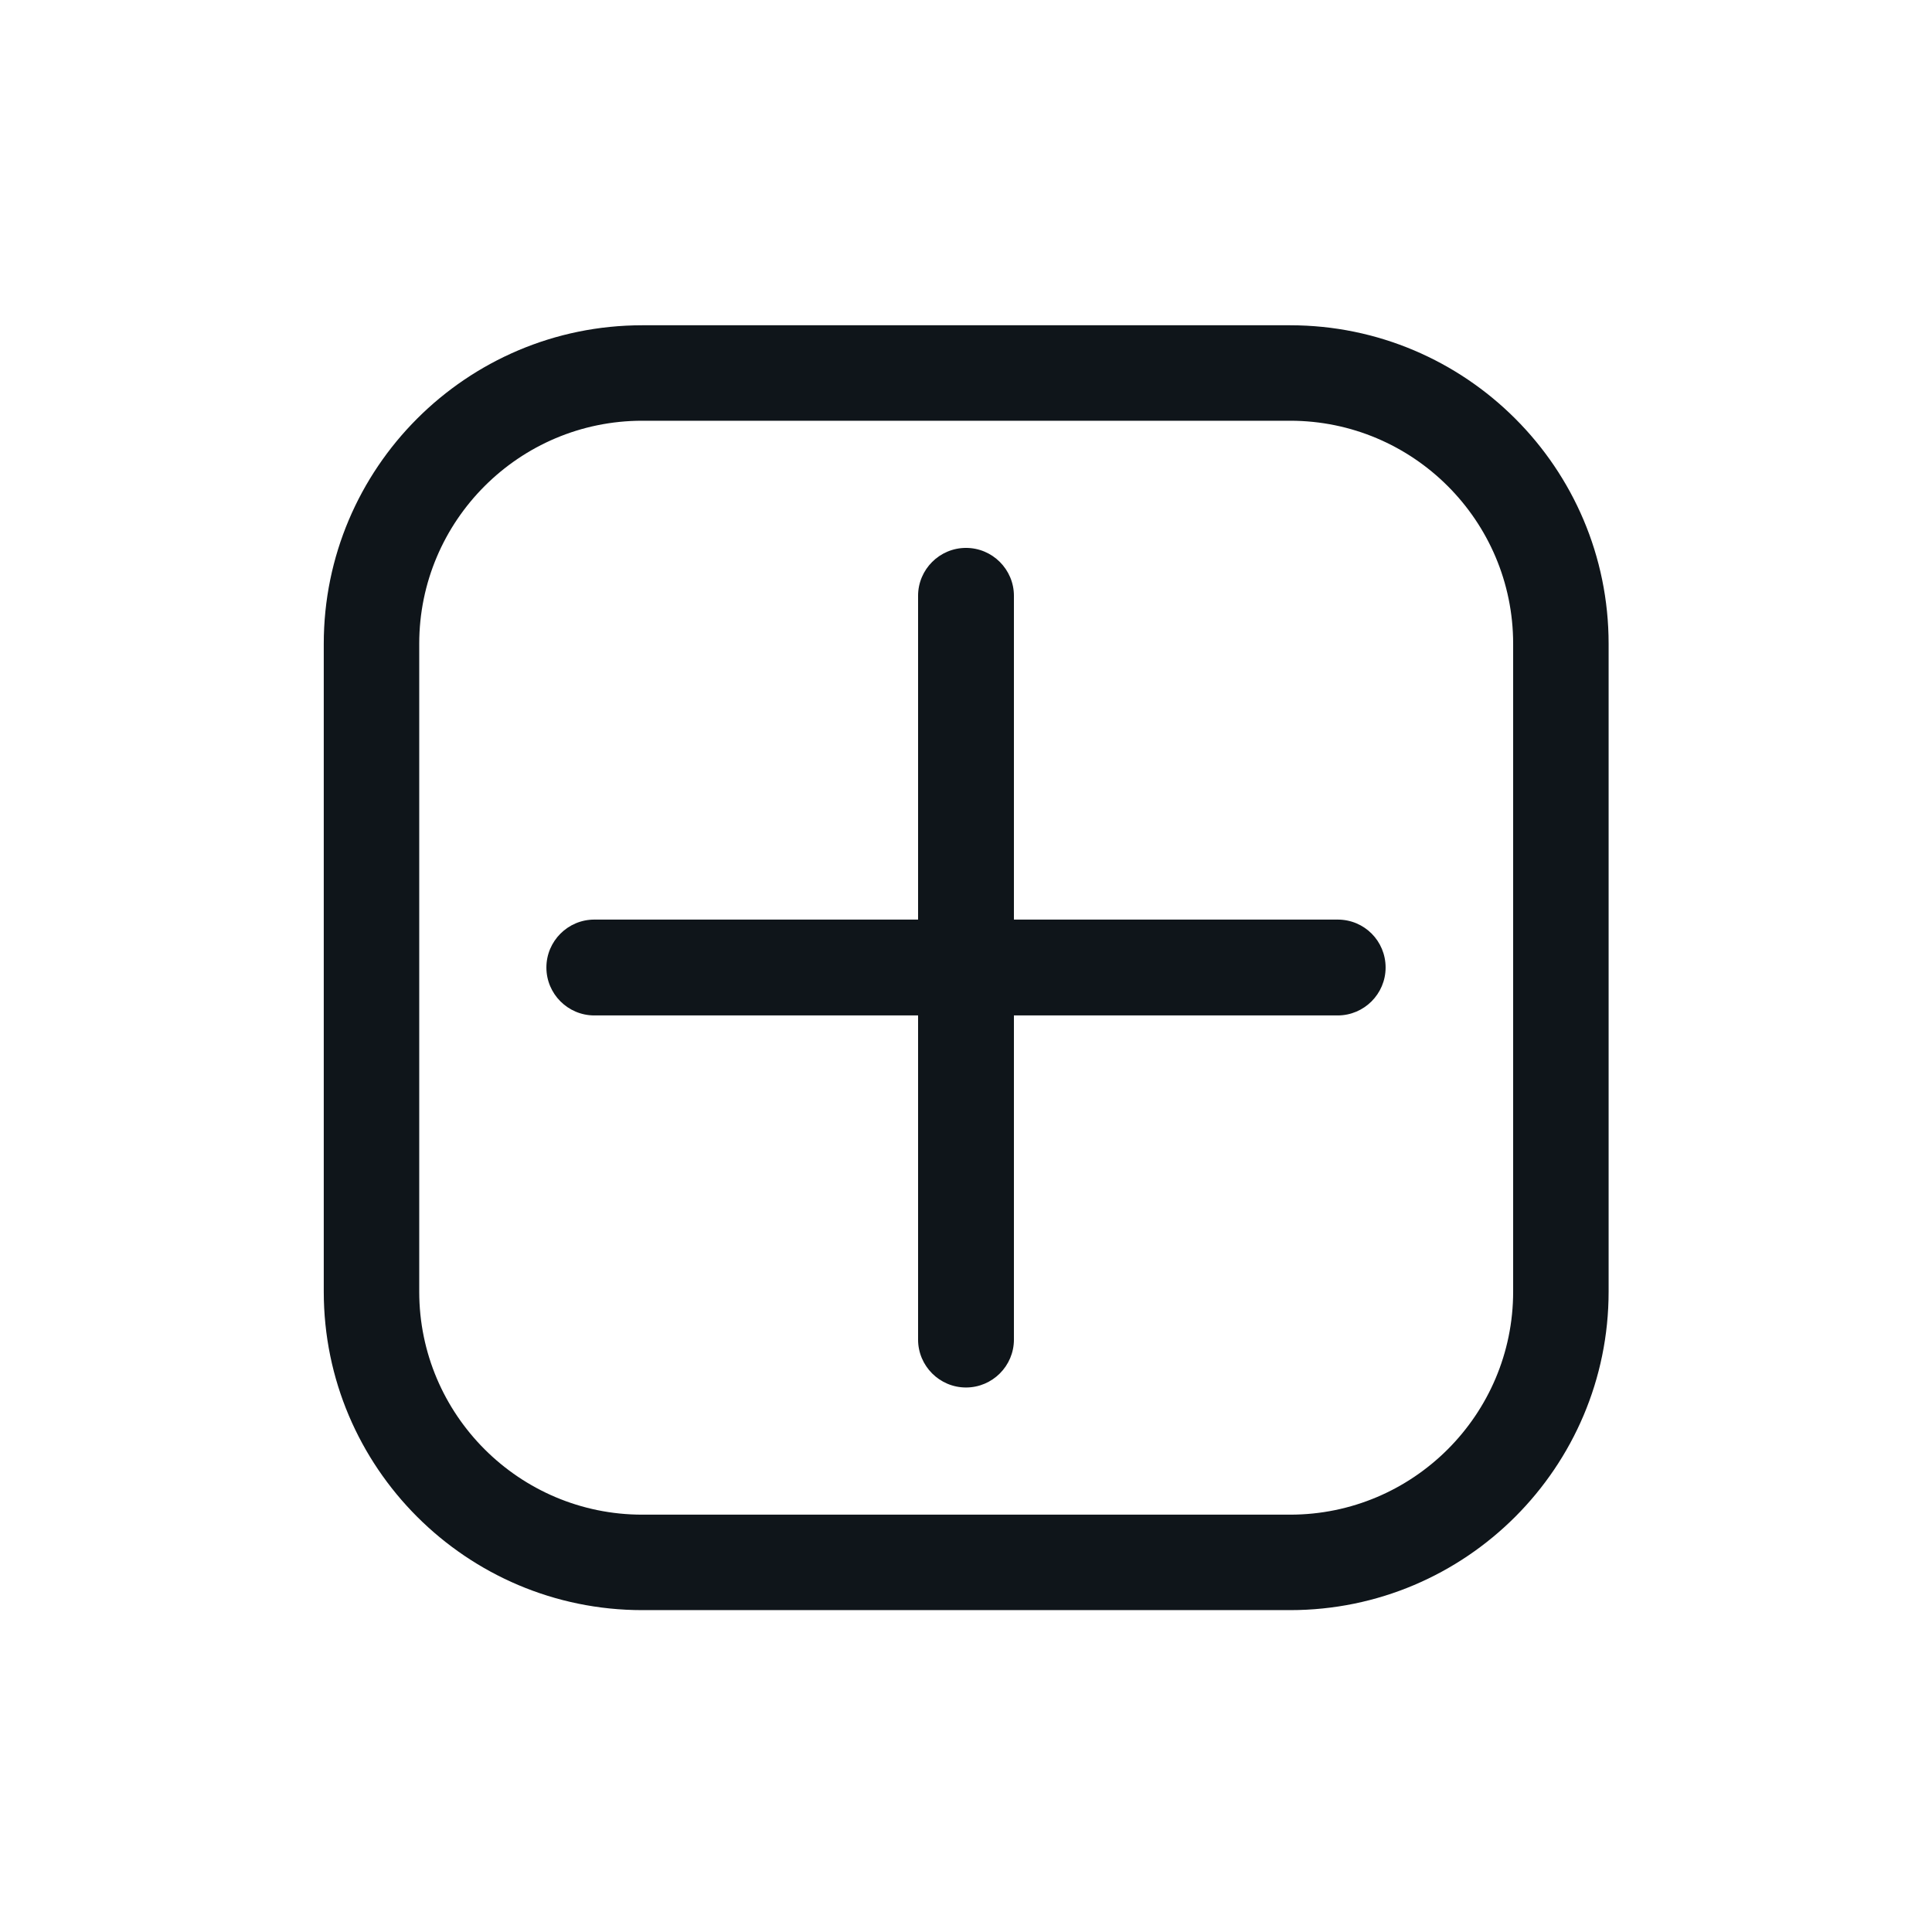 <svg xmlns="http://www.w3.org/2000/svg" xml:space="preserve" viewBox="0 0 512 512">
    <path fill="#0F151A"
          d="M367.2 256.4c0 7-5.7 12.7-12.7 12.7h-85.8V355c0 7-5.7 12.7-12.7 12.7-7 0-12.7-5.7-12.7-12.7v-85.9h-85.8c-7 0-12.7-5.7-12.7-12.7 0-7 5.7-12.7 12.7-12.7h85.8v-85.8c0-7 5.7-12.7 12.7-12.7 7 0 12.7 5.7 12.7 12.7v85.8h85.8c7.1 0 12.7 5.7 12.7 12.7zm59.1 85.9V170.6c0-46.6-37.9-84.4-84.4-84.4H170.2c-46.6 0-84.4 37.9-84.4 84.4v171.7c0 46.6 37.9 84.4 84.4 84.4h171.7c46.6 0 84.4-37.9 84.4-84.4zm-84.4-230.8c32.6 0 59.1 26.5 59.1 59.1v171.7c0 32.6-26.5 59.1-59.1 59.1H170.2c-32.6 0-59.1-26.5-59.1-59.1V170.6c0-32.6 26.5-59.1 59.1-59.1h171.7z"/>
    <style>
        path { fill: #0f151a; }
        @media (prefers-color-scheme: dark) {
        path { fill: #dee7ed; }
        }
    </style>
</svg>
